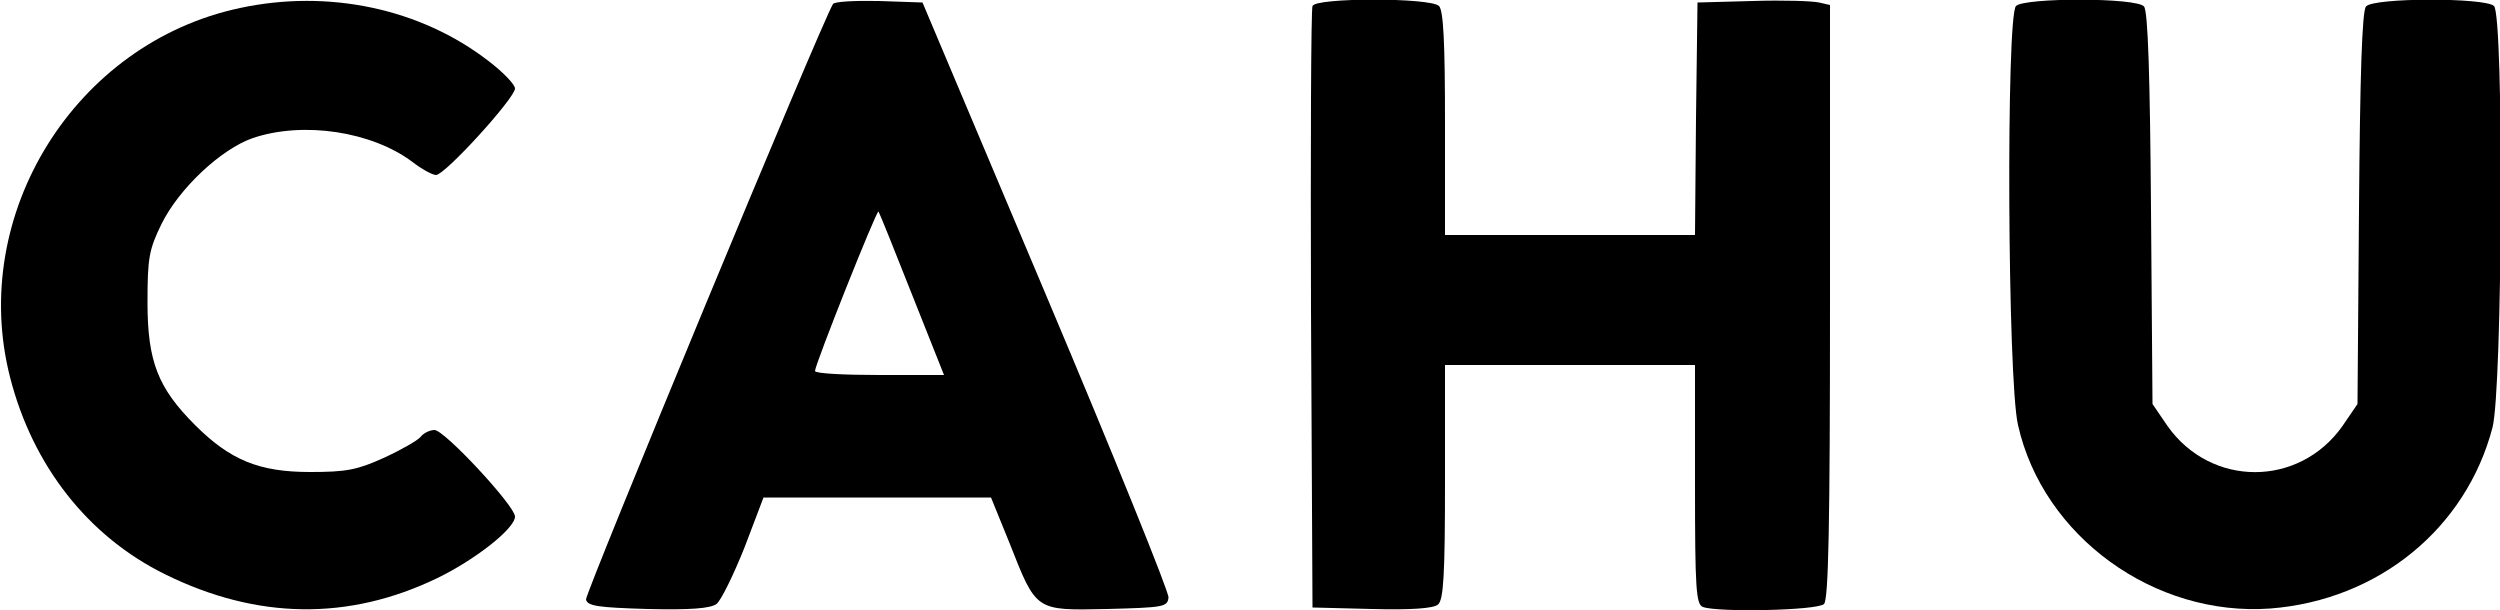 <?xml version="1.0" standalone="no"?>
<!DOCTYPE svg PUBLIC "-//W3C//DTD SVG 20010904//EN"
 "http://www.w3.org/TR/2001/REC-SVG-20010904/DTD/svg10.dtd">
<svg version="1.0" xmlns="http://www.w3.org/2000/svg"
 width="500pt" height="122pt" viewBox="0 0 500 122"
 preserveAspectRatio="xMidYMid meet">

<g transform="translate(0,122) scale(0.1,-0.1)"
fill="#000000" stroke="none">
<path d="M480 1204 c-330 -70 -543 -413 -460 -738 45 -177 156 -319 311 -395
183 -90 366 -93 544 -7 76 37 155 99 155 123 0 21 -141 173 -161 173 -9 0 -22
-6 -28 -14 -6 -7 -39 -26 -74 -42 -53 -24 -75 -28 -147 -28 -102 0 -160 24
-230 94 -74 74 -95 127 -95 245 0 89 3 106 28 157 35 71 119 150 183 172 101
34 238 13 319 -48 18 -14 40 -26 47 -26 18 0 158 154 158 173 0 8 -24 33 -53
55 -136 105 -320 144 -497 106z"/>
<path d="M1666 1212 c-23 -37 -496 -1179 -494 -1191 3 -13 23 -16 123 -19 86
-2 125 1 138 10 9 7 34 58 56 113 l38 100 228 0 227 0 37 -91 c54 -137 51
-135 195 -132 113 3 121 4 123 23 1 11 -109 283 -245 605 l-247 585 -87 3
c-47 1 -89 -1 -92 -6z m158 -581 l64 -161 -129 0 c-71 0 -129 3 -129 8 0 13
123 322 127 319 2 -3 32 -77 67 -166z"/>
<path d="M2625 1208 c-3 -7 -4 -281 -3 -608 l3 -595 119 -3 c78 -2 123 1 132
9 11 9 14 58 14 245 l0 234 250 0 250 0 0 -239 c0 -209 2 -240 16 -245 30 -11
229 -7 242 6 9 9 12 157 12 605 l0 593 -22 5 c-13 3 -72 5 -133 3 l-110 -3 -3
-232 -2 -233 -250 0 -250 0 0 223 c0 160 -3 226 -12 235 -17 17 -247 17 -253
0z"/>
<path d="M4032 1208 c-20 -20 -17 -749 4 -838 50 -223 273 -384 505 -367 216
17 391 160 444 362 20 77 23 823 3 843 -17 17 -242 17 -256 -1 -8 -9 -12 -141
-14 -404 l-3 -391 -30 -44 c-87 -123 -263 -123 -350 0 l-30 44 -3 391 c-2 263
-6 395 -14 404 -14 18 -239 18 -256 1z"/>
</g>
</svg>
